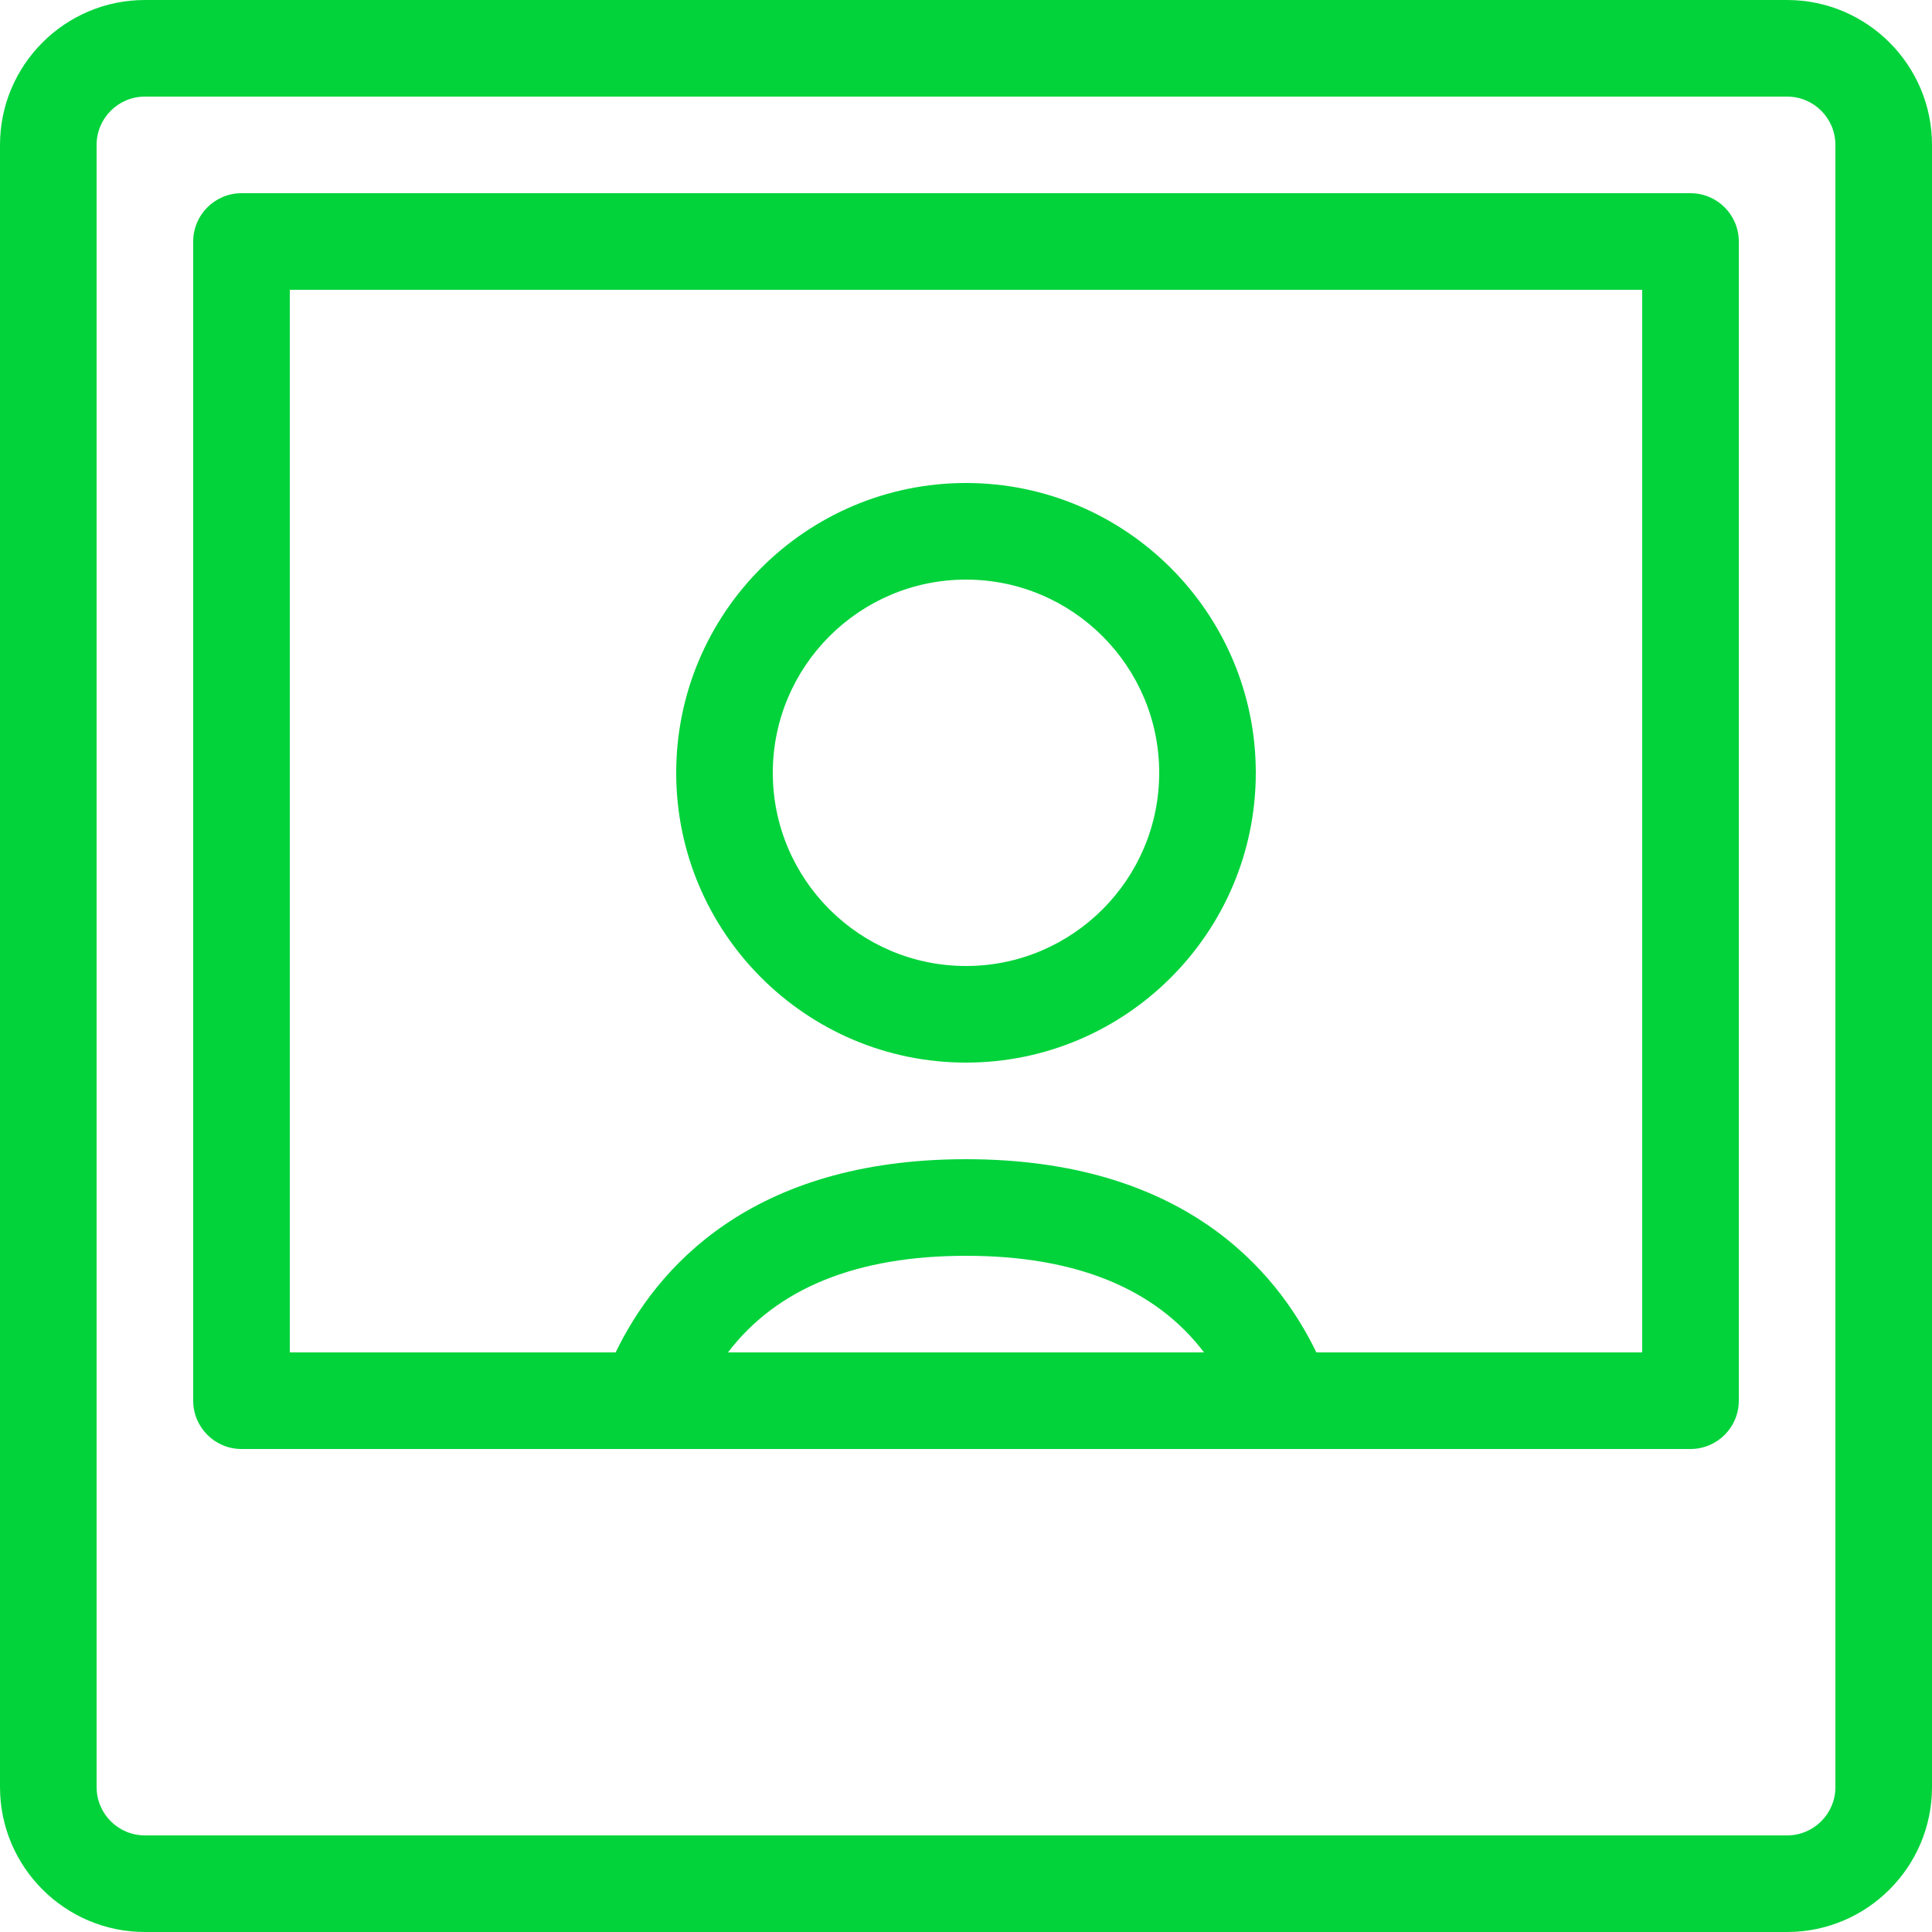 <?xml version="1.0" encoding="UTF-8"?>
<svg xmlns="http://www.w3.org/2000/svg" height="40" viewBox="0 0 40 40" width="40">
  <g fill="#02D33B">
    <path d="m37 40h-34c-1.654 0-3-1.346-3-3v-34c0-1.654 1.346-3 3-3h34c1.654 0 3 1.346 3 3v34c0 1.654-1.346 3-3 3zm-34-38c-.552 0-1 .448-1 1v34c0 .552.448 1 1 1h34c.552 0 1-.448 1-1v-34c0-.552-.448-1-1-1z"></path>
    <path d="m35 4h-30c-.552 0-1 .448-1 1v24c0 .552.448 1 1 1h21.588.006.006 8.4c.552 0 1-.448 1-1v-24c0-.552-.448-1-1-1zm-19.928 24c1.012-1.328 2.662-2 4.928-2s3.918.672 4.928 2zm18.928 0h-6.746c-.836-1.728-2.786-4-7.254-4s-6.418 2.272-7.254 4h-6.746v-22h28z"></path>
    <path d="m20 22c-3.308 0-6-2.692-6-6s2.692-6 6-6 6 2.692 6 6-2.692 6-6 6zm0-10c-2.206 0-4 1.794-4 4s1.794 4 4 4 4-1.794 4-4-1.794-4-4-4z"></path>
  </g>
</svg>
